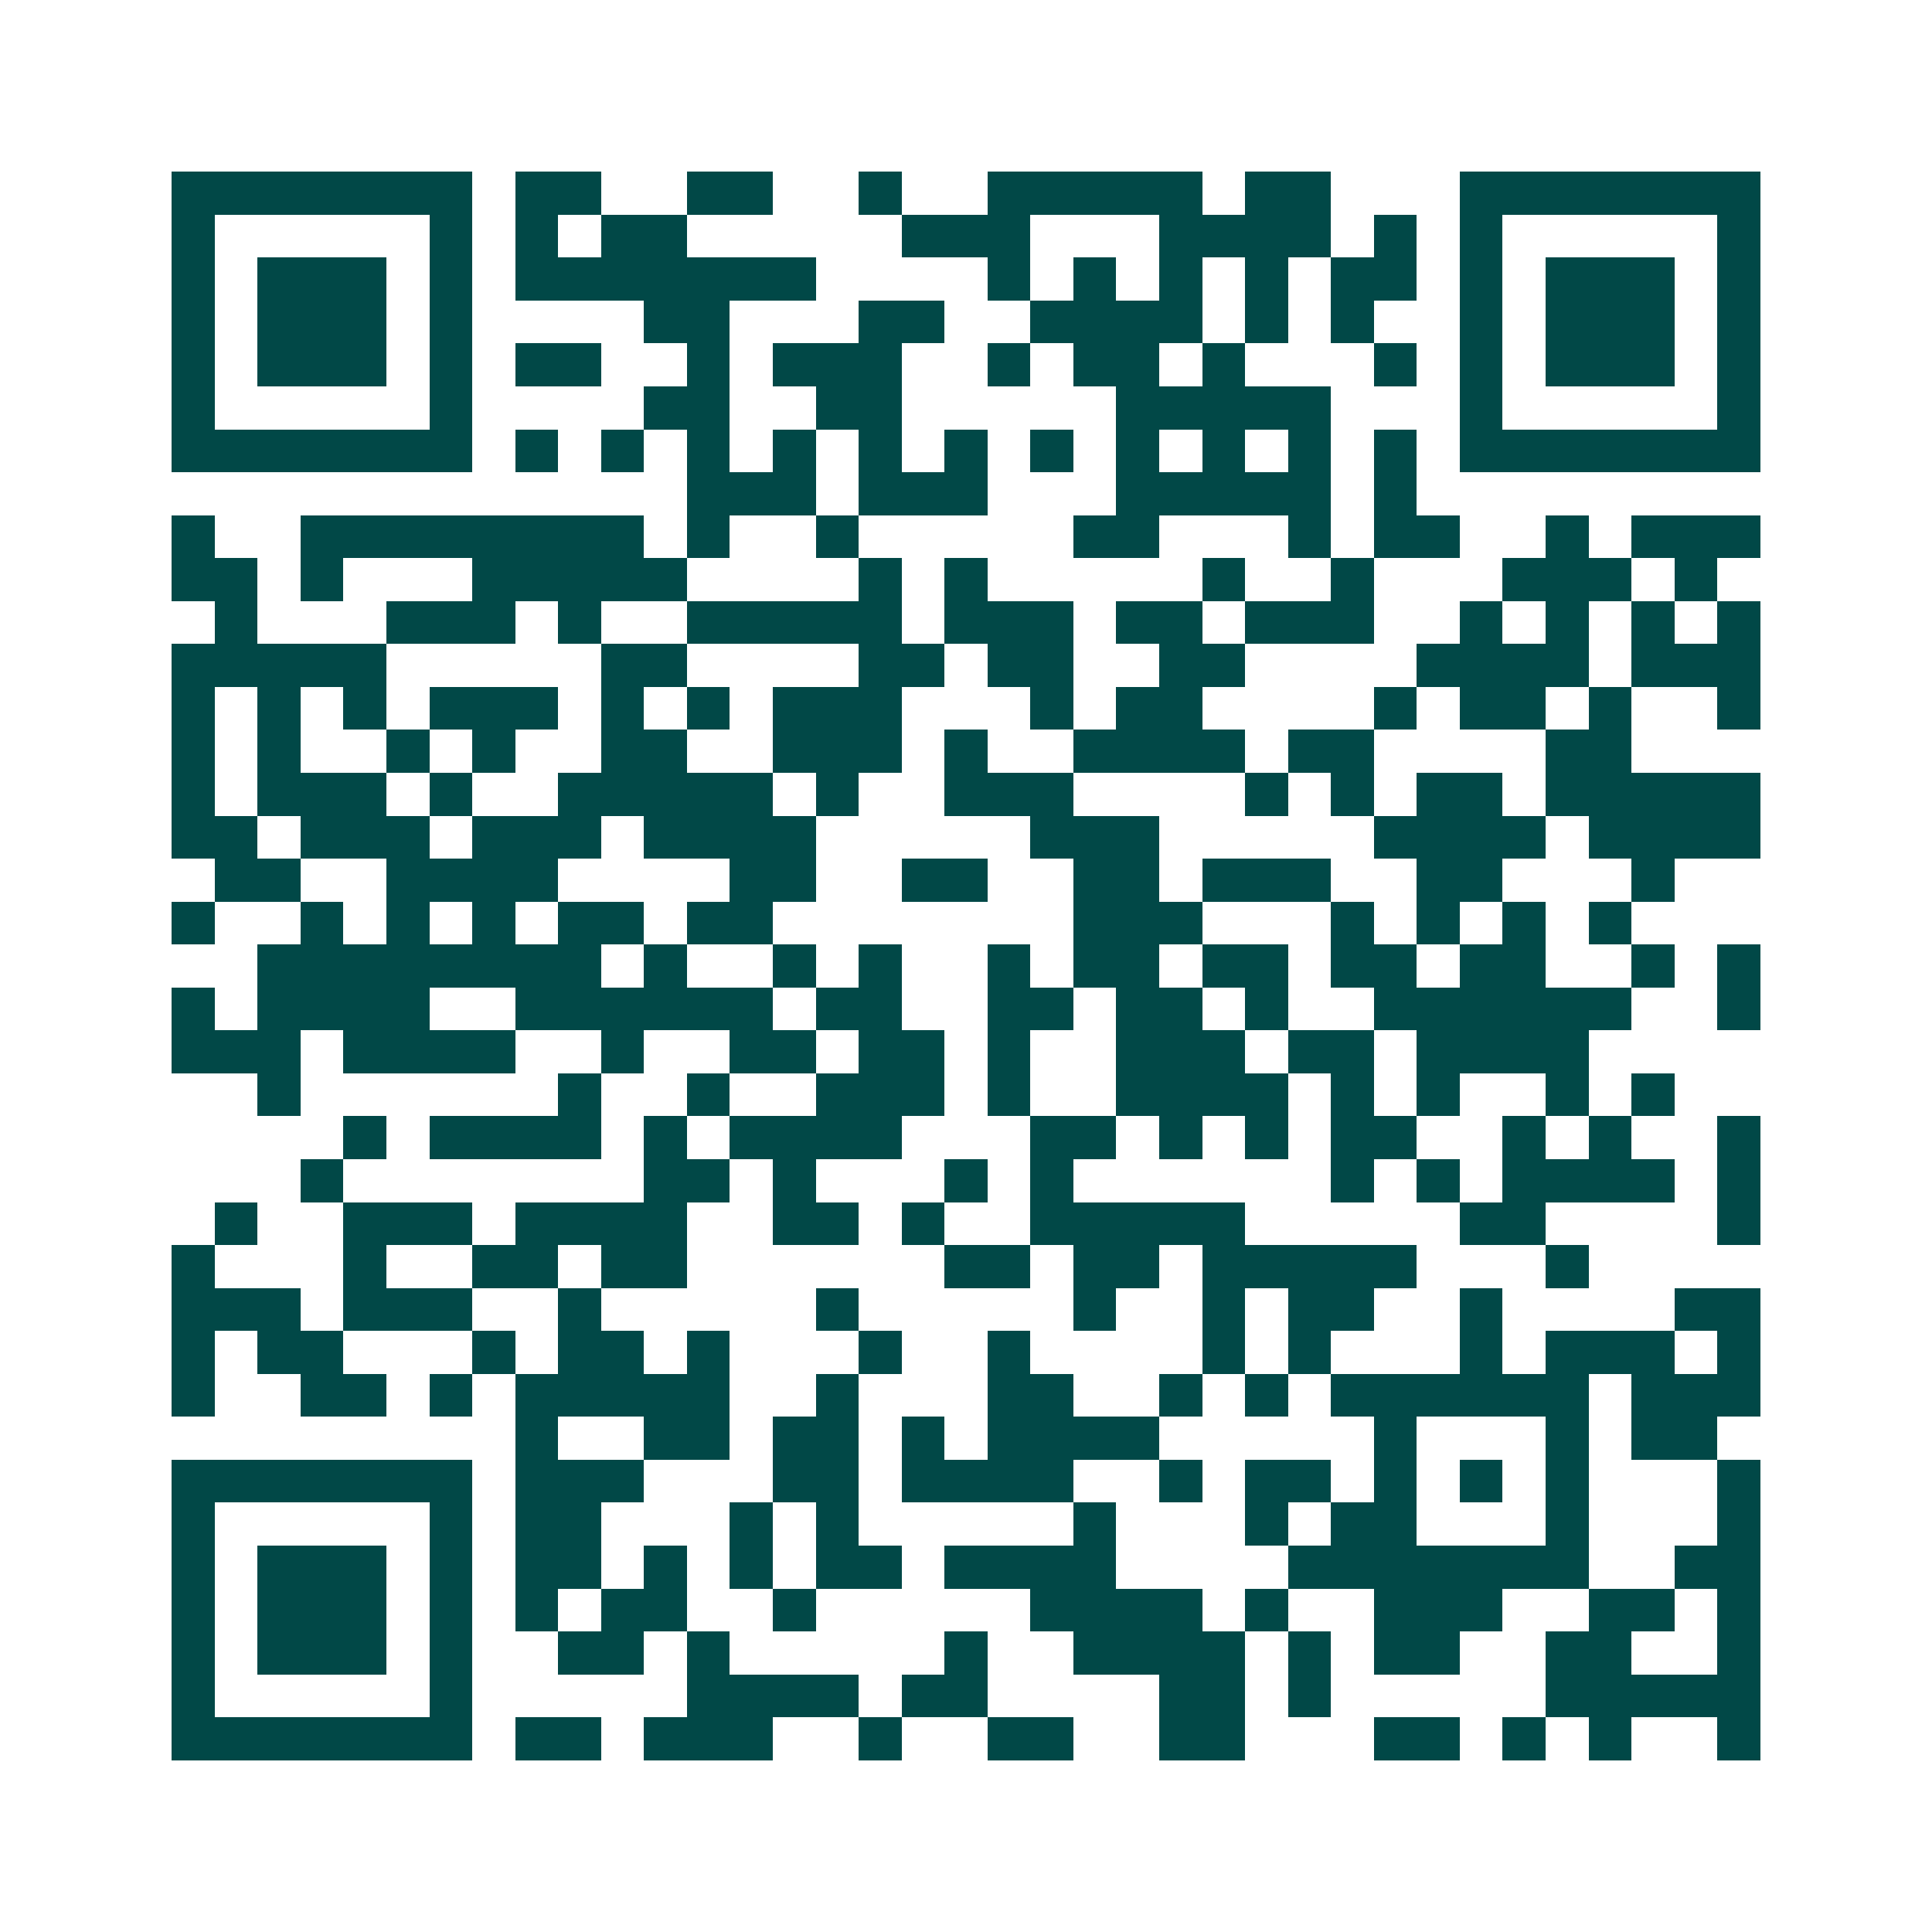 <svg xmlns="http://www.w3.org/2000/svg" width="200" height="200" viewBox="0 0 45 45" shape-rendering="crispEdges"><path fill="#ffffff" d="M0 0h45v45H0z"/><path stroke="#014847" d="M4 4.5h7m1 0h2m2 0h2m2 0h1m2 0h5m1 0h2m3 0h7M4 5.5h1m5 0h1m1 0h1m1 0h2m5 0h3m3 0h4m1 0h1m1 0h1m5 0h1M4 6.5h1m1 0h3m1 0h1m1 0h7m4 0h1m1 0h1m1 0h1m1 0h1m1 0h2m1 0h1m1 0h3m1 0h1M4 7.5h1m1 0h3m1 0h1m4 0h2m3 0h2m2 0h4m1 0h1m1 0h1m2 0h1m1 0h3m1 0h1M4 8.5h1m1 0h3m1 0h1m1 0h2m2 0h1m1 0h3m2 0h1m1 0h2m1 0h1m3 0h1m1 0h1m1 0h3m1 0h1M4 9.5h1m5 0h1m4 0h2m2 0h2m5 0h5m3 0h1m5 0h1M4 10.5h7m1 0h1m1 0h1m1 0h1m1 0h1m1 0h1m1 0h1m1 0h1m1 0h1m1 0h1m1 0h1m1 0h1m1 0h7M16 11.5h3m1 0h3m3 0h5m1 0h1M4 12.5h1m2 0h8m1 0h1m2 0h1m5 0h2m3 0h1m1 0h2m2 0h1m1 0h3M4 13.5h2m1 0h1m3 0h5m4 0h1m1 0h1m5 0h1m2 0h1m3 0h3m1 0h1M5 14.5h1m3 0h3m1 0h1m2 0h5m1 0h3m1 0h2m1 0h3m2 0h1m1 0h1m1 0h1m1 0h1M4 15.5h5m5 0h2m4 0h2m1 0h2m2 0h2m4 0h4m1 0h3M4 16.5h1m1 0h1m1 0h1m1 0h3m1 0h1m1 0h1m1 0h3m3 0h1m1 0h2m4 0h1m1 0h2m1 0h1m2 0h1M4 17.5h1m1 0h1m2 0h1m1 0h1m2 0h2m2 0h3m1 0h1m2 0h4m1 0h2m4 0h2M4 18.5h1m1 0h3m1 0h1m2 0h5m1 0h1m2 0h3m4 0h1m1 0h1m1 0h2m1 0h5M4 19.5h2m1 0h3m1 0h3m1 0h4m5 0h3m5 0h4m1 0h4M5 20.5h2m2 0h4m4 0h2m2 0h2m2 0h2m1 0h3m2 0h2m3 0h1M4 21.5h1m2 0h1m1 0h1m1 0h1m1 0h2m1 0h2m7 0h3m3 0h1m1 0h1m1 0h1m1 0h1M6 22.5h8m1 0h1m2 0h1m1 0h1m2 0h1m1 0h2m1 0h2m1 0h2m1 0h2m2 0h1m1 0h1M4 23.5h1m1 0h4m2 0h6m1 0h2m2 0h2m1 0h2m1 0h1m2 0h6m2 0h1M4 24.5h3m1 0h4m2 0h1m2 0h2m1 0h2m1 0h1m2 0h3m1 0h2m1 0h4M6 25.5h1m6 0h1m2 0h1m2 0h3m1 0h1m2 0h4m1 0h1m1 0h1m2 0h1m1 0h1M8 26.5h1m1 0h4m1 0h1m1 0h4m3 0h2m1 0h1m1 0h1m1 0h2m2 0h1m1 0h1m2 0h1M7 27.5h1m7 0h2m1 0h1m3 0h1m1 0h1m6 0h1m1 0h1m1 0h4m1 0h1M5 28.5h1m2 0h3m1 0h4m2 0h2m1 0h1m2 0h5m5 0h2m4 0h1M4 29.5h1m3 0h1m2 0h2m1 0h2m6 0h2m1 0h2m1 0h5m3 0h1M4 30.5h3m1 0h3m2 0h1m5 0h1m5 0h1m2 0h1m1 0h2m2 0h1m4 0h2M4 31.5h1m1 0h2m3 0h1m1 0h2m1 0h1m3 0h1m2 0h1m4 0h1m1 0h1m3 0h1m1 0h3m1 0h1M4 32.5h1m2 0h2m1 0h1m1 0h5m2 0h1m3 0h2m2 0h1m1 0h1m1 0h6m1 0h3M12 33.5h1m2 0h2m1 0h2m1 0h1m1 0h4m5 0h1m3 0h1m1 0h2M4 34.5h7m1 0h3m3 0h2m1 0h4m2 0h1m1 0h2m1 0h1m1 0h1m1 0h1m3 0h1M4 35.5h1m5 0h1m1 0h2m3 0h1m1 0h1m5 0h1m3 0h1m1 0h2m3 0h1m3 0h1M4 36.5h1m1 0h3m1 0h1m1 0h2m1 0h1m1 0h1m1 0h2m1 0h4m4 0h7m2 0h2M4 37.5h1m1 0h3m1 0h1m1 0h1m1 0h2m2 0h1m5 0h4m1 0h1m2 0h3m2 0h2m1 0h1M4 38.5h1m1 0h3m1 0h1m2 0h2m1 0h1m5 0h1m2 0h4m1 0h1m1 0h2m2 0h2m2 0h1M4 39.5h1m5 0h1m5 0h4m1 0h2m4 0h2m1 0h1m5 0h5M4 40.5h7m1 0h2m1 0h3m2 0h1m2 0h2m2 0h2m3 0h2m1 0h1m1 0h1m2 0h1"/></svg>
